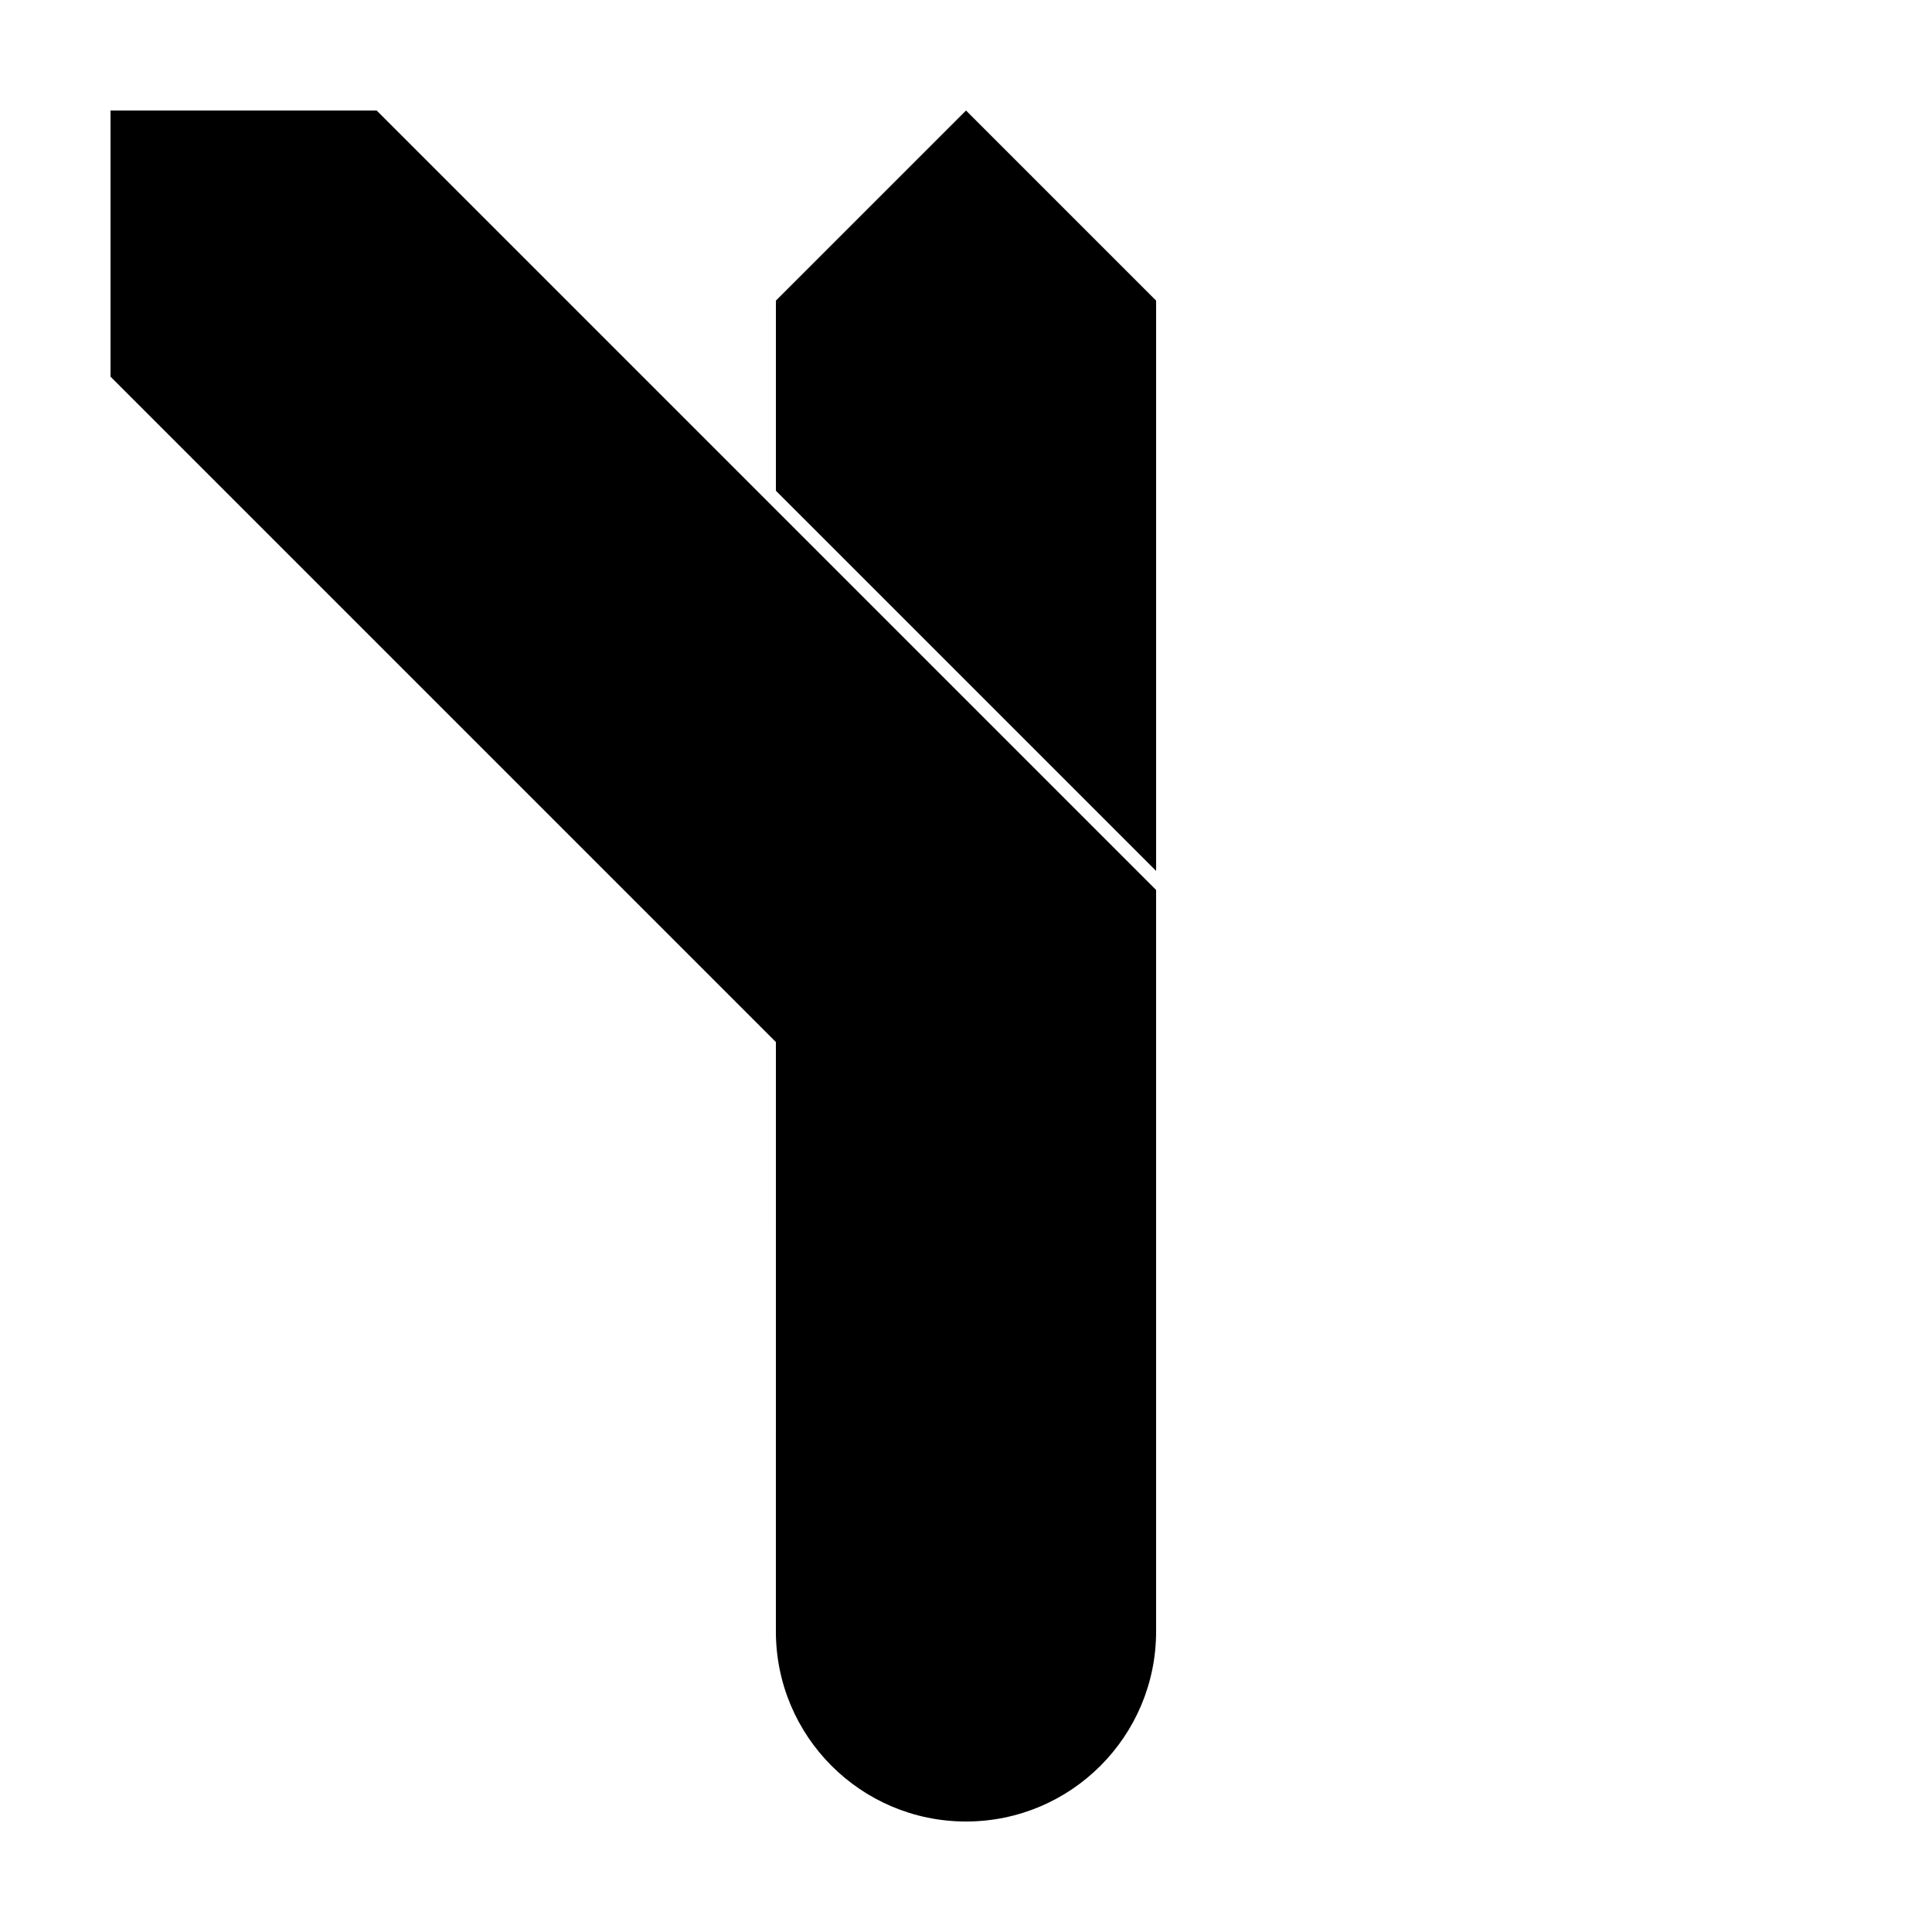 <?xml version="1.0" encoding="UTF-8"?>
<!-- Uploaded to: SVG Repo, www.svgrepo.com, Generator: SVG Repo Mixer Tools -->
<svg fill="#000000" width="800px" height="800px" version="1.1" viewBox="144 144 512 512" xmlns="http://www.w3.org/2000/svg">
 <g>
  <path d="m243.82 173.29 206.56 206.56v70.531h-70.531l-206.56-206.56v-70.531z"/>
  <path d="m349.62 274.05v-50.383l50.383-50.379 50.379 50.379v151.14zm0 141.07 100.76 6.719v154.5c0 27.824-22.555 50.379-50.379 50.379s-50.383-22.555-50.383-50.379z"/>
 </g>
</svg>